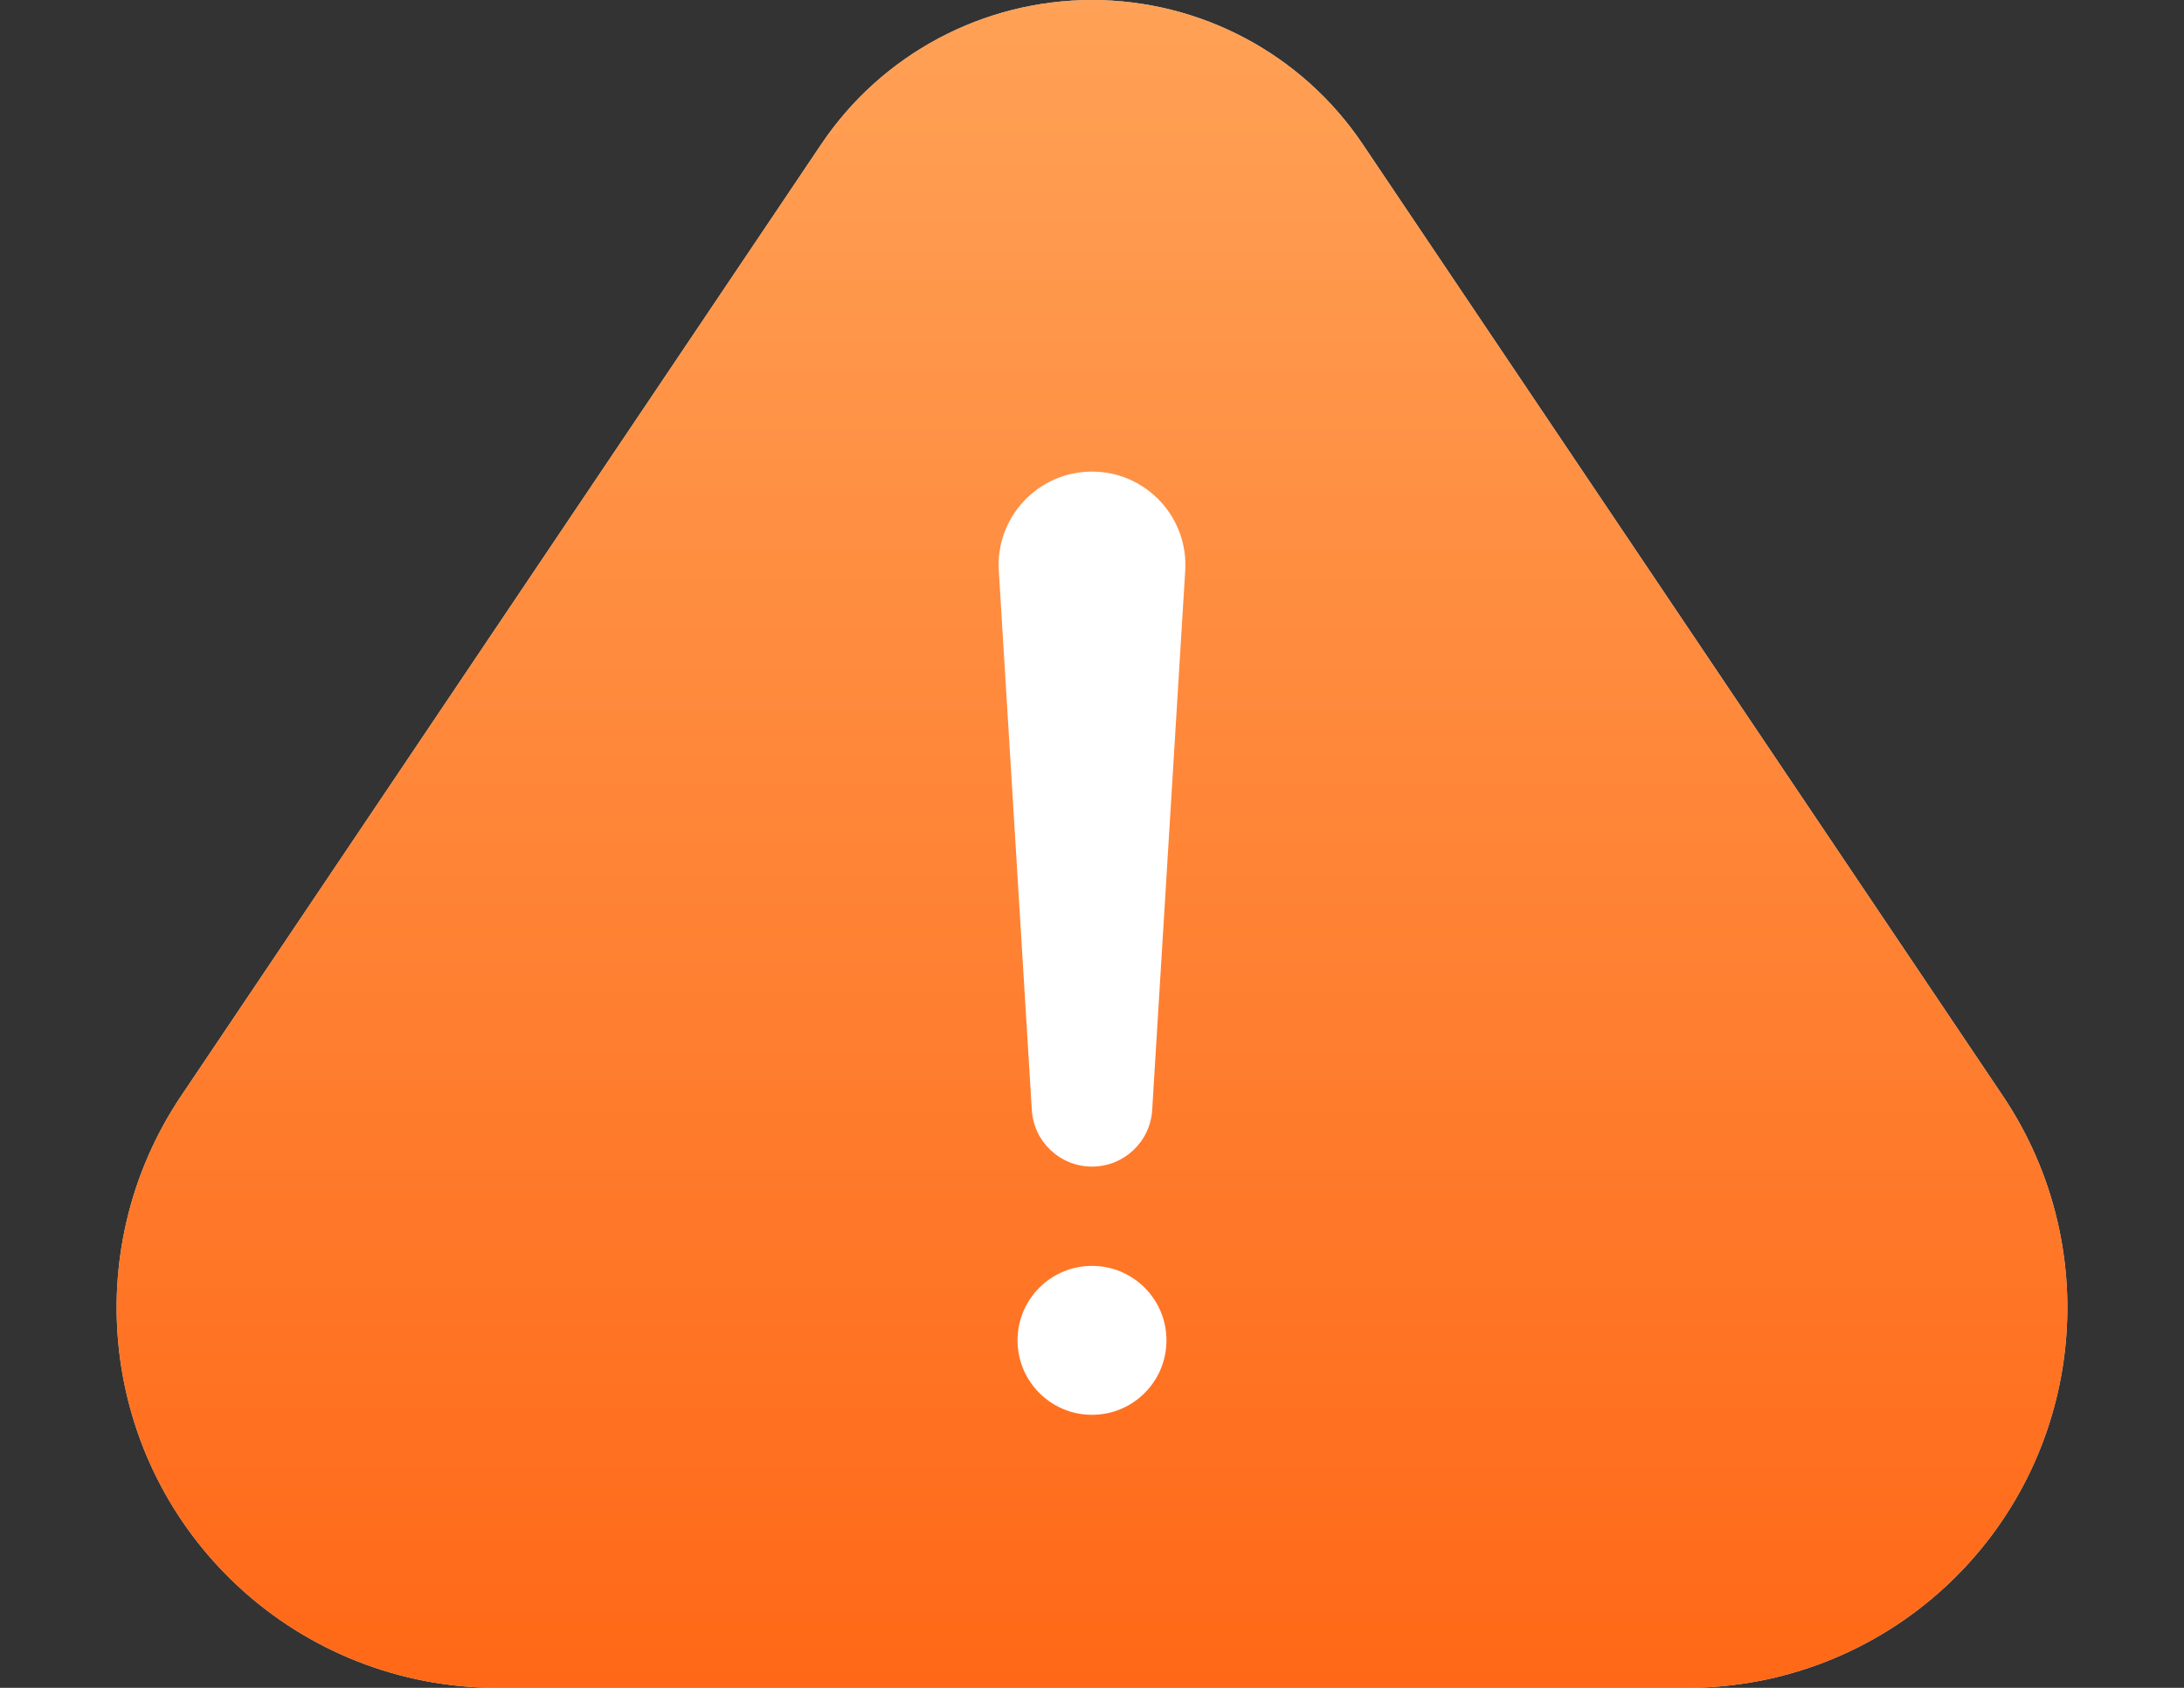 <svg width="88" height="68" viewBox="0 0 88 68" fill="none" xmlns="http://www.w3.org/2000/svg">
<rect x="0" y="0" width="88" height="68" fill="#333333" stroke="none"/>
<g id="Group 41">
<g id="Union">
<path d="M44 0C39.624 0 35.535 2.177 33.093 5.808L7.307 44.138C3.1 50.392 4.069 58.779 9.593 63.908V63.908C12.426 66.538 16.148 68 20.014 68H67.986C71.852 68 75.574 66.538 78.407 63.908V63.908C83.931 58.779 84.9 50.392 80.693 44.138L54.907 5.808C52.465 2.177 48.376 0 44 0V0Z" fill="#D9D9D9"/>
<path d="M44 0C39.624 0 35.535 2.177 33.093 5.808L7.307 44.138C3.1 50.392 4.069 58.779 9.593 63.908V63.908C12.426 66.538 16.148 68 20.014 68H67.986C71.852 68 75.574 66.538 78.407 63.908V63.908C83.931 58.779 84.9 50.392 80.693 44.138L54.907 5.808C52.465 2.177 48.376 0 44 0V0Z" fill="url(#paint0_linear_1625_686)"/>
</g>
<path id="Union_2" fill-rule="evenodd" clip-rule="evenodd" d="M44 19C41.832 19 40.112 20.828 40.245 22.992L41.575 44.719C41.653 46.001 42.716 47 44 47C45.284 47 46.347 46.001 46.425 44.719L47.756 22.992C47.888 20.828 46.169 19 44 19ZM44 57C45.657 57 47 55.657 47 54C47 52.343 45.657 51 44 51C42.343 51 41 52.343 41 54C41 55.657 42.343 57 44 57Z" fill="white"/>
</g>
<defs>
<linearGradient id="paint0_linear_1625_686" x1="44" y1="0" x2="44" y2="68" gradientUnits="userSpaceOnUse">
<stop stop-color="#FFA156"/>
<stop offset="1" stop-color="#FF6817"/>
</linearGradient>
</defs>
</svg>
